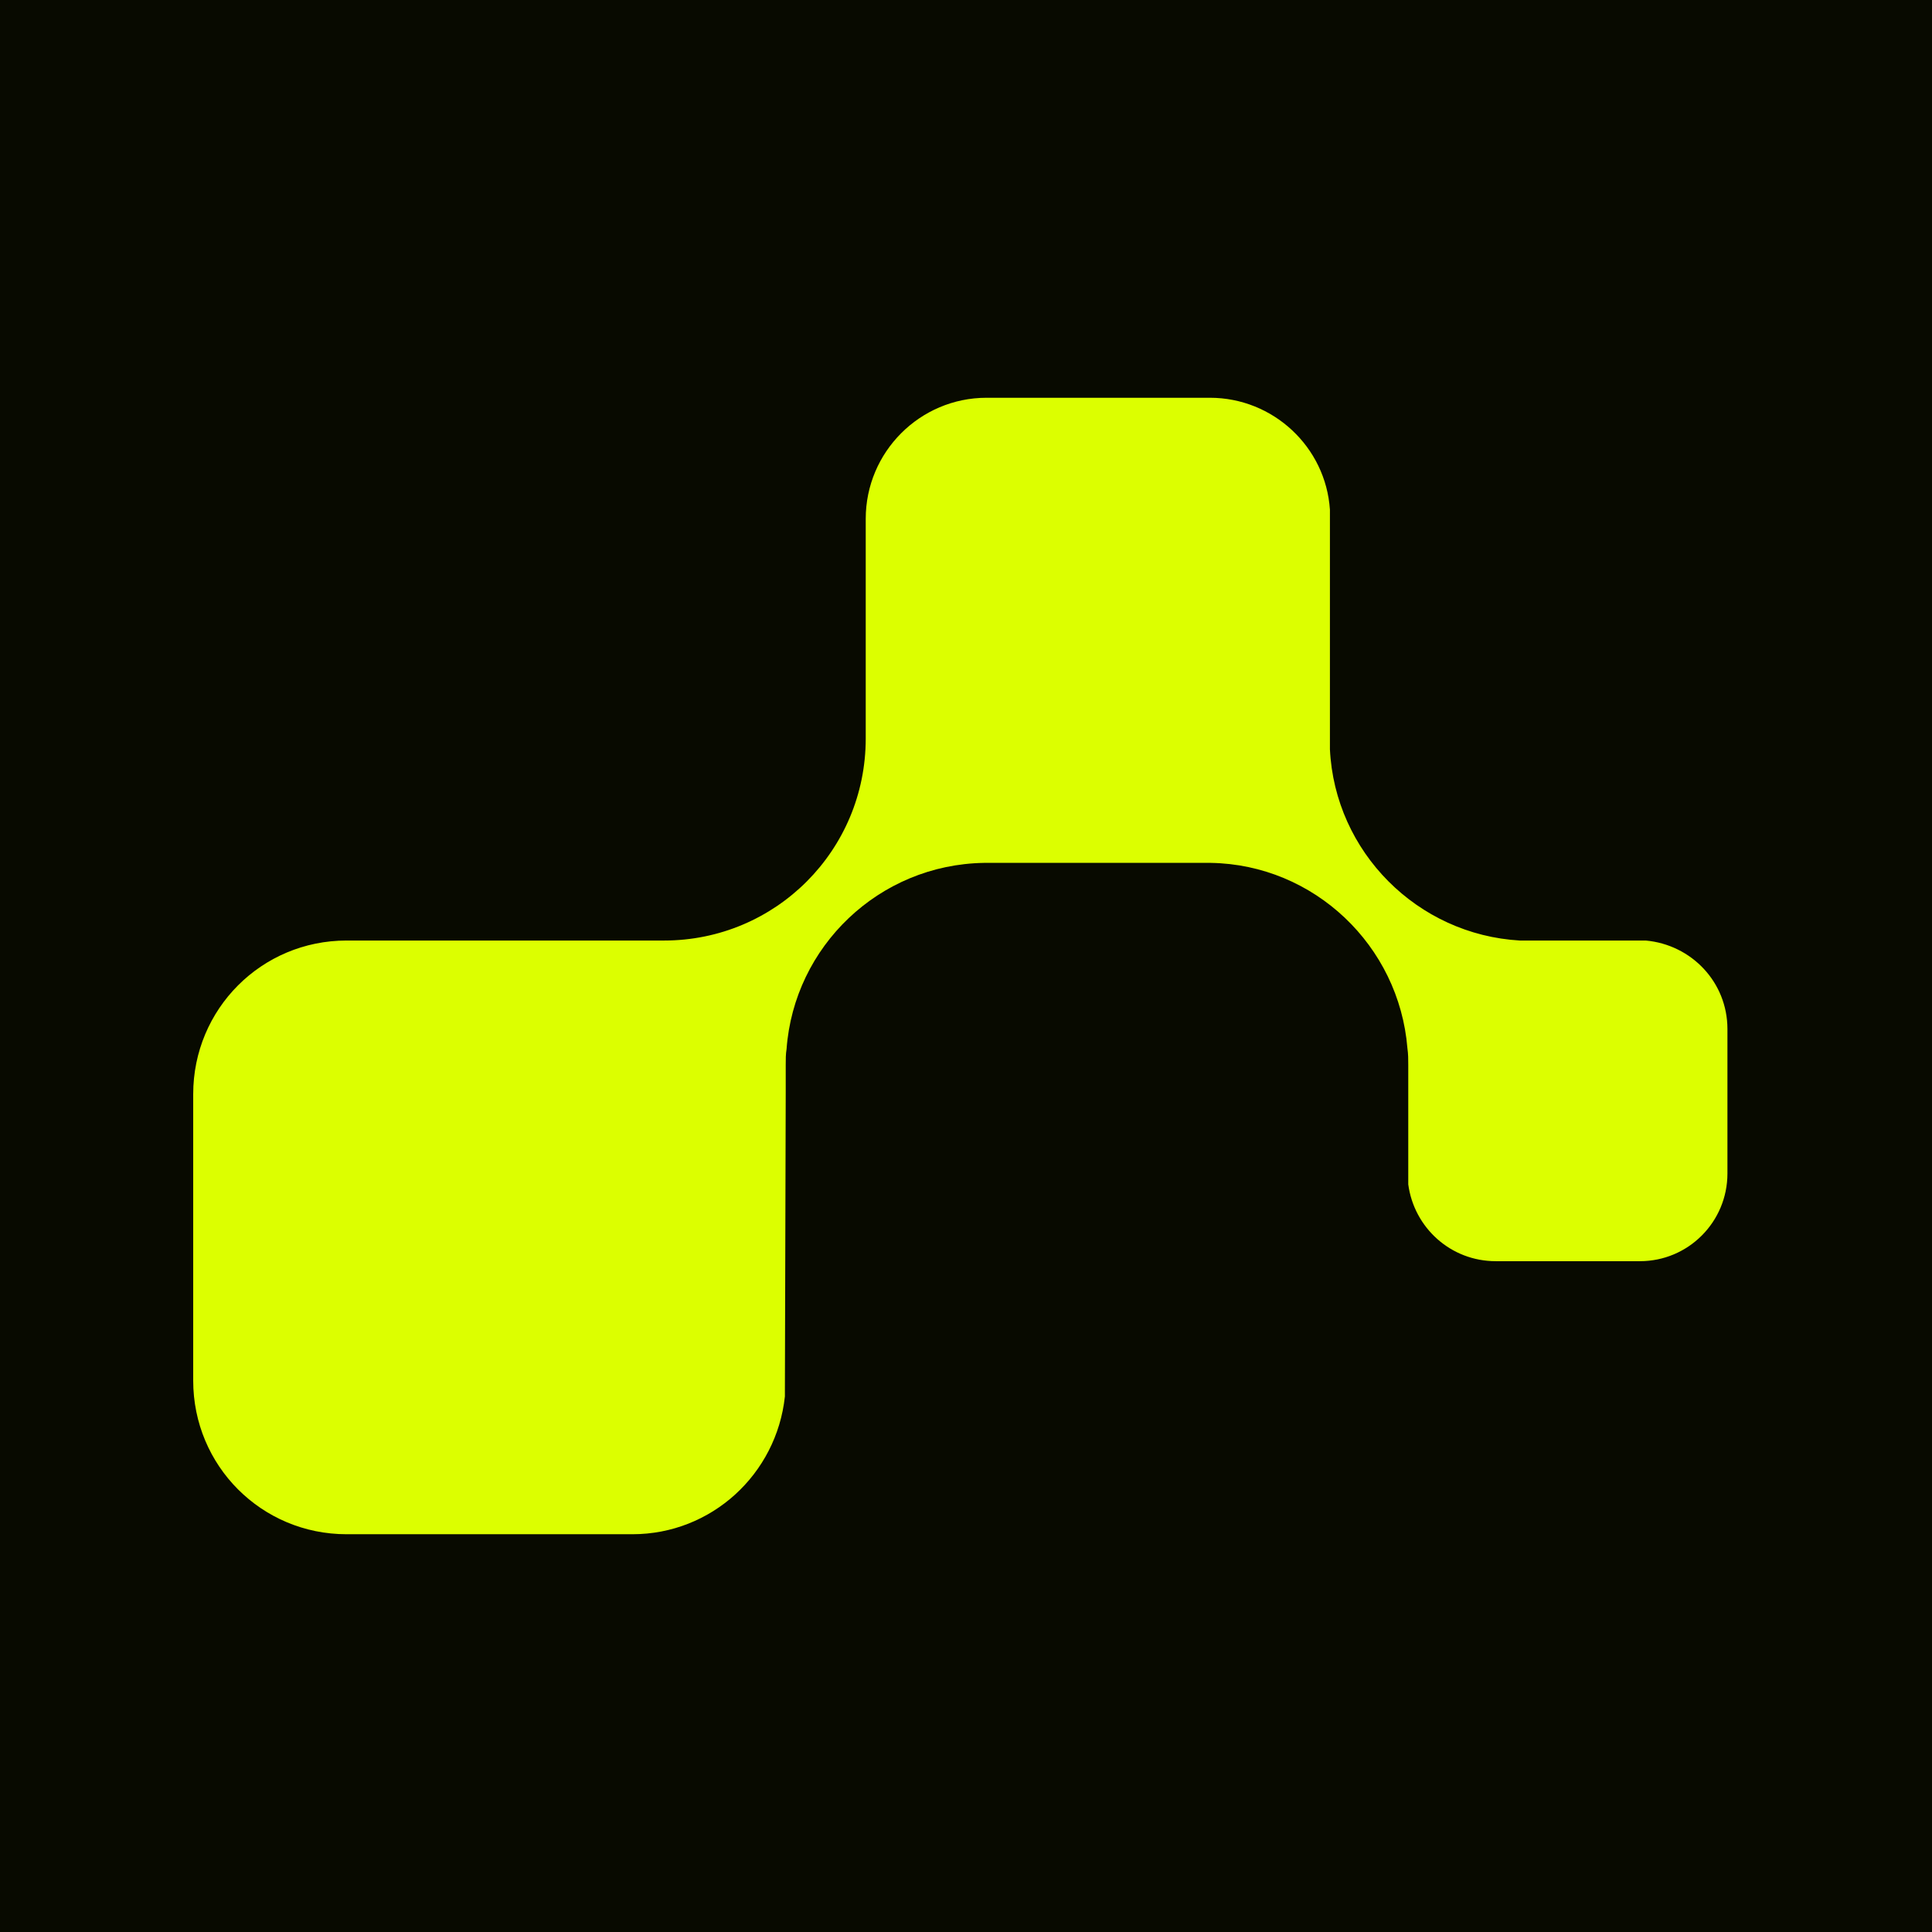 <svg xmlns="http://www.w3.org/2000/svg" width="170" height="170" viewBox="0 0 170 170" fill="none"><rect width="170" height="170" fill="#080A00"></rect><path d="M152 90.547V103.259C152 107.52 148.554 110.974 144.3 110.974H131.614C127.655 110.974 124.428 108.035 123.915 104.214V93.707C123.915 93.192 123.915 92.752 123.841 92.237C123.108 83.2 115.628 76.073 106.536 75.926H106.389C106.316 75.926 106.242 75.926 106.169 75.926H86.883C86.81 75.926 86.663 75.926 86.59 75.926C77.35 76.073 69.871 83.273 69.211 92.311C69.137 92.752 69.137 93.192 69.137 93.707V96.132L69.064 122.436C69.064 122.583 69.064 122.73 69.064 122.877C68.331 129.71 62.611 135 55.645 135H30.493C23.013 135 17 128.975 17 121.481V96.278C17 88.784 23.013 82.759 30.493 82.759H52.932H56.085H58.138H58.431C68.257 82.759 76.177 74.824 76.177 64.978V45.654C76.177 39.776 80.944 35 86.81 35H106.462C112.035 35 116.655 39.335 117.022 44.846V64.978C117.022 65.272 117.022 65.566 117.022 65.86C117.022 65.86 117.022 65.86 117.022 65.933C117.462 74.971 124.721 82.245 133.741 82.759H133.814C134.108 82.759 134.401 82.759 134.694 82.759H144.814C148.847 83.126 152 86.433 152 90.547Z" fill="#DCFF00"></path></svg>